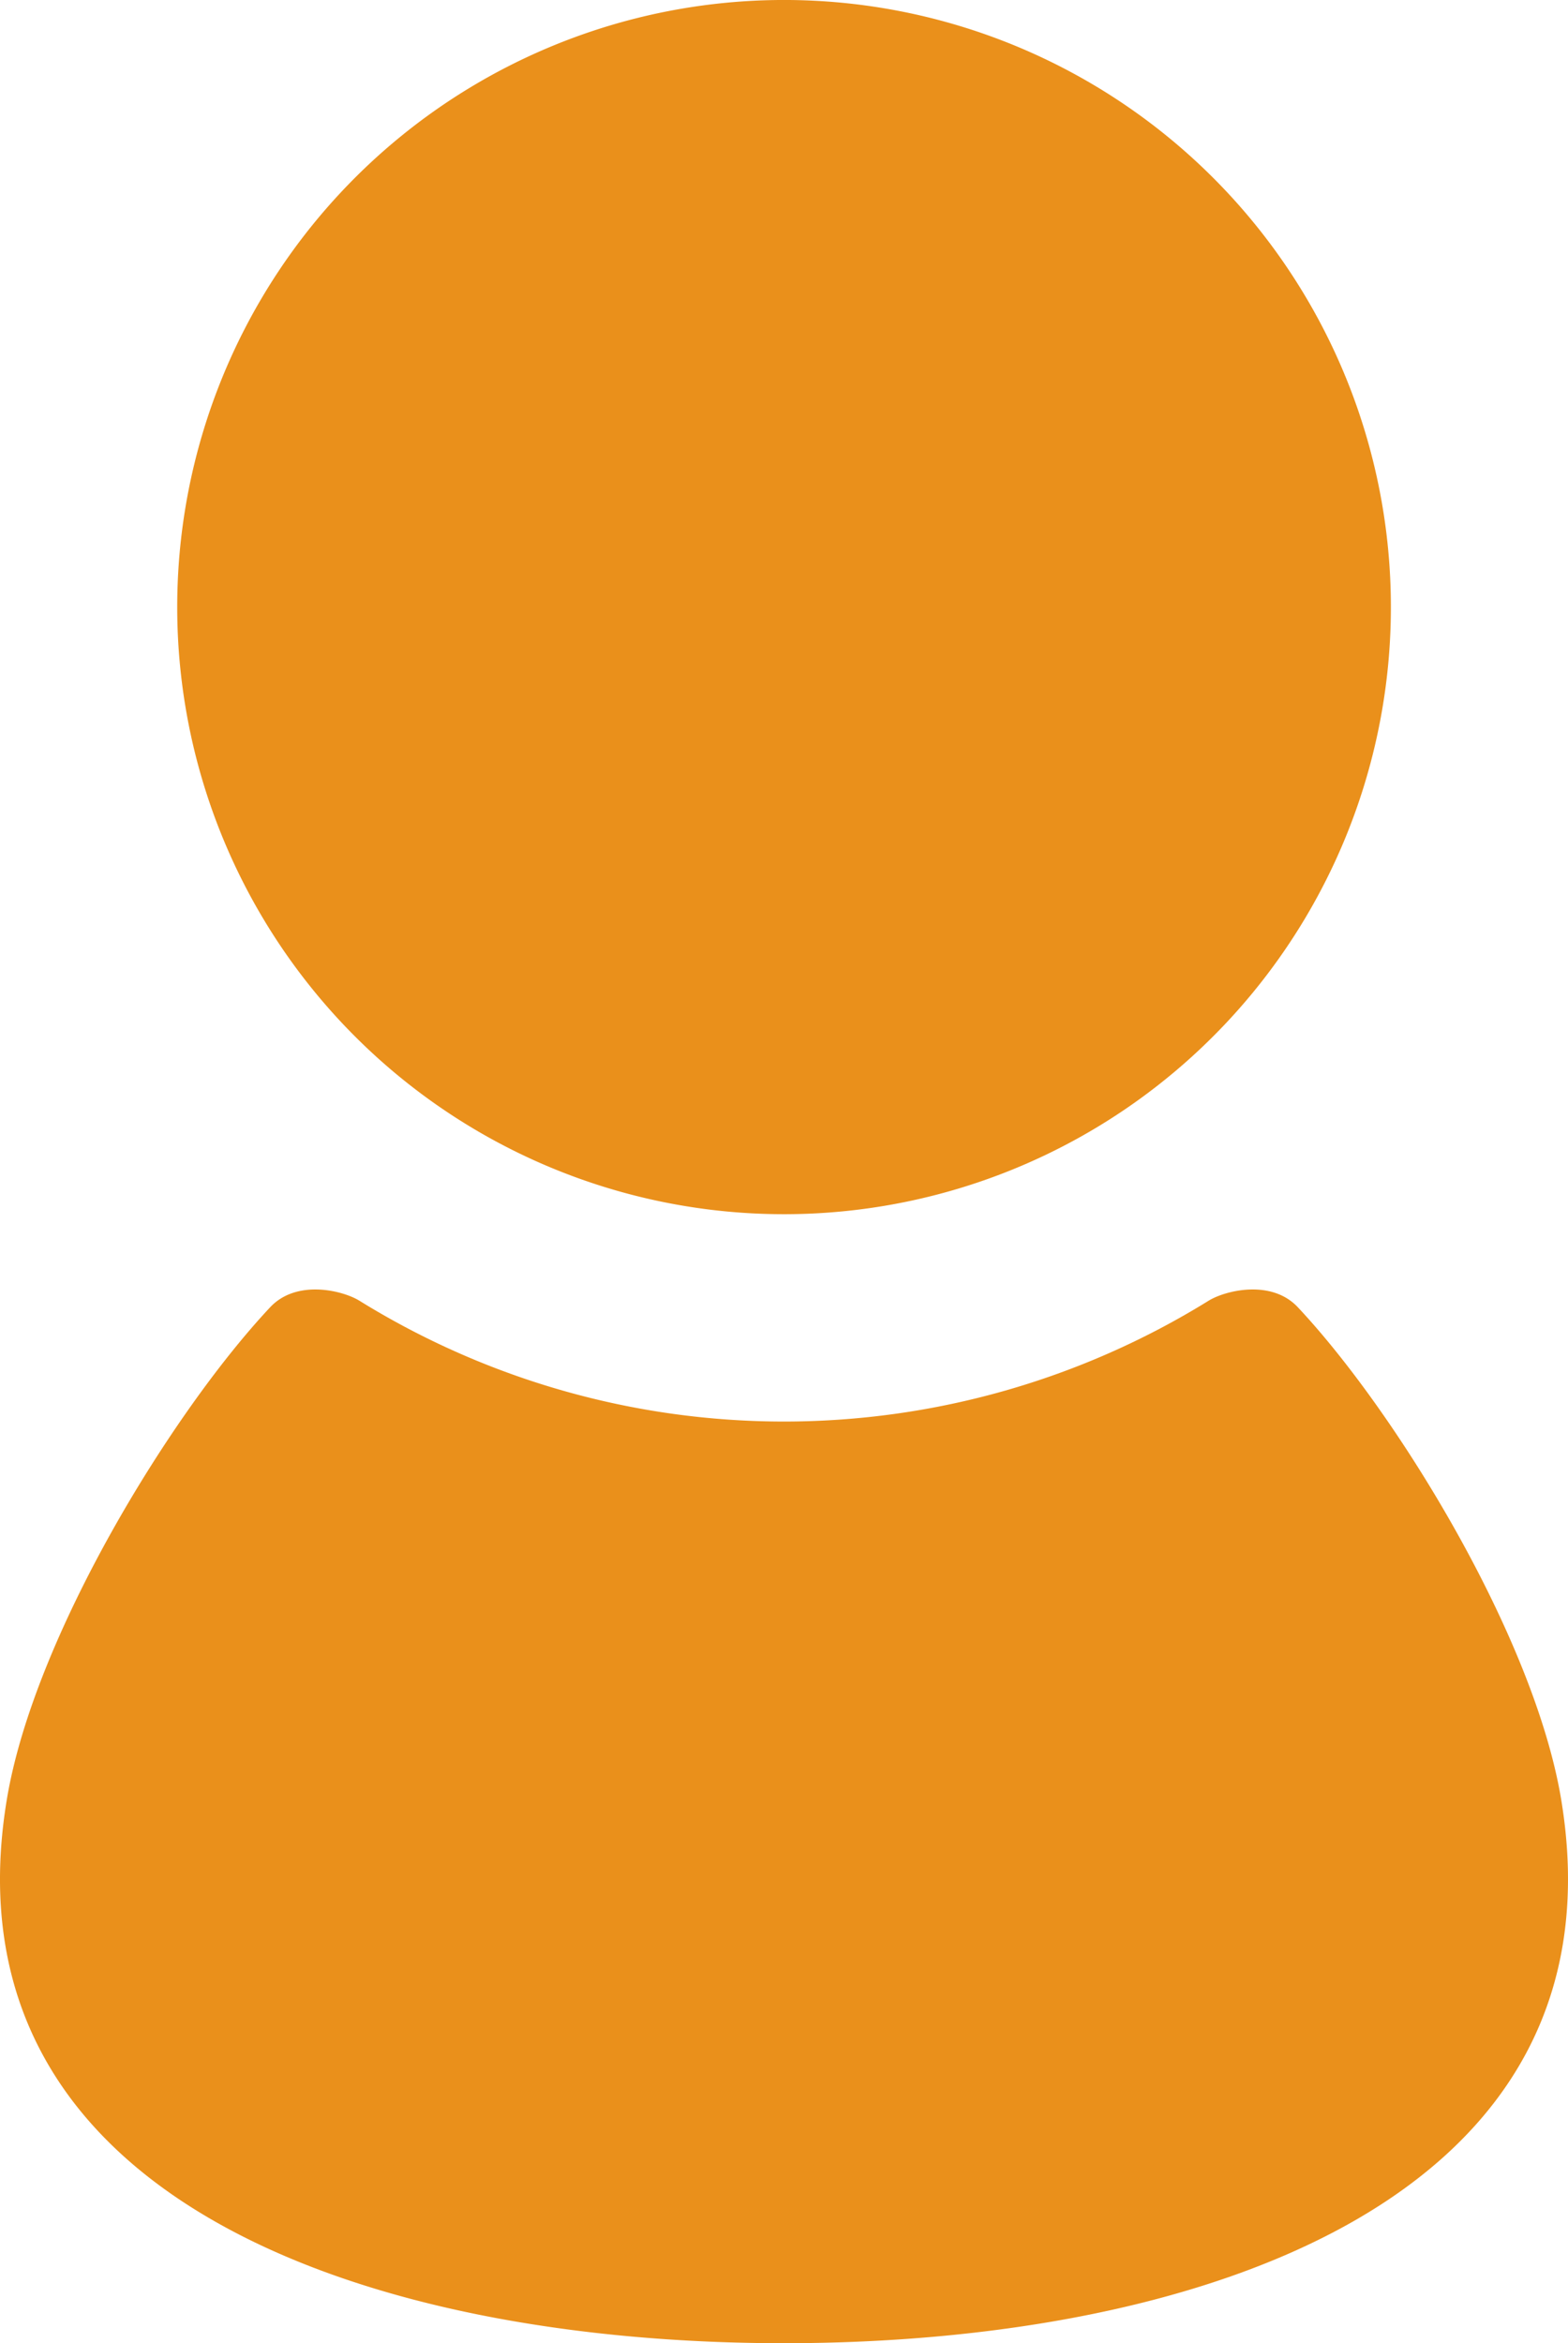 <svg xmlns="http://www.w3.org/2000/svg" width="111.81" height="167.014" viewBox="0 0 111.81 167.014"><g transform="translate(-84.617)"><path d="M166.625,86.543a43.272,43.272,0,1,0-43.268-43.272A43.271,43.271,0,0,0,166.625,86.543Z" transform="translate(-26.103)" fill="#ea901b"/><path d="M195.935,318.078c-1.932-11.572-11.743-27.567-18.773-35.055-1.9-2.026-5.2-1.183-6.362-.465a57.533,57.533,0,0,1-60.555,0c-1.16-.718-4.461-1.561-6.363.465-7.03,7.488-16.841,23.483-18.773,35.055-4.747,28.49,25.689,38.784,55.413,38.784S200.682,346.568,195.935,318.078Z" transform="translate(0 -189.848)" fill="#ea901b"/></g></svg>